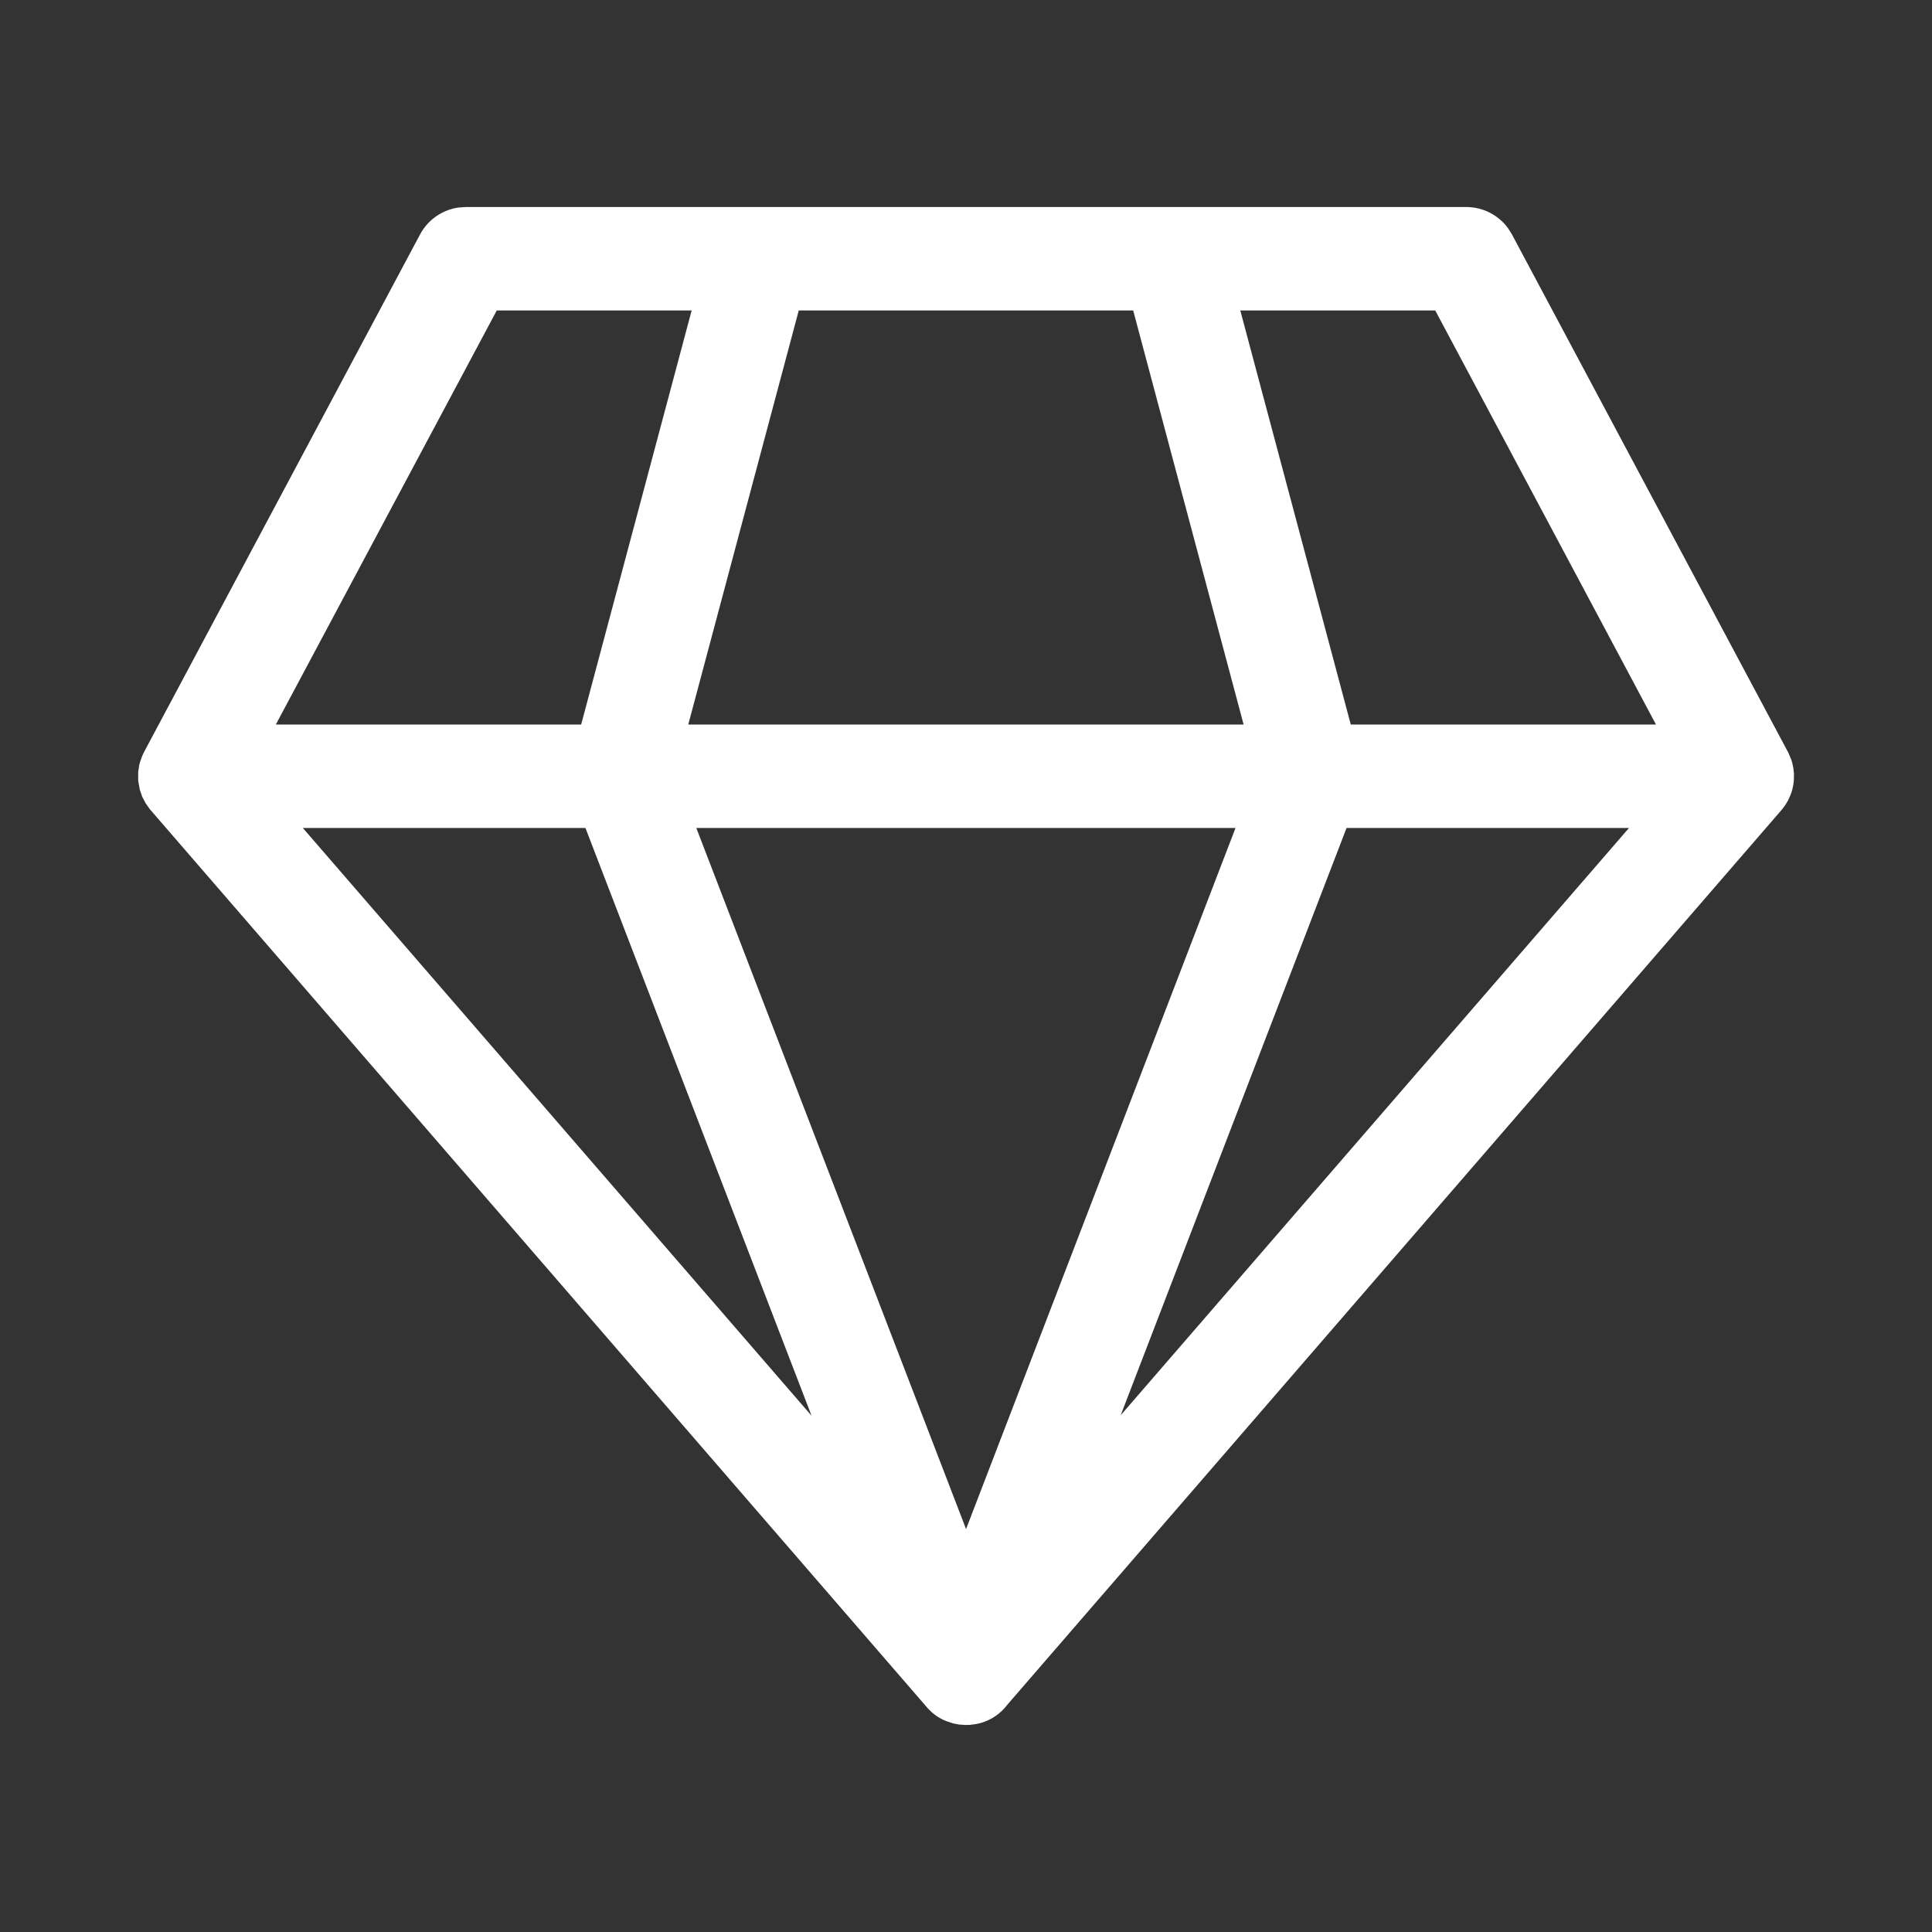 <svg width="32" height="32" viewBox="0 0 32 32" fill="none" xmlns="http://www.w3.org/2000/svg">
<rect x="0" y="0" width="32" height="32" fill="#333333" stroke="none"/>
<path d="M24.286 3.429C24.563 3.429 24.82 3.562 24.98 3.783L25.042 3.882L29.621 12.468L29.67 12.585L29.684 12.629L29.703 12.717L29.714 12.818L29.711 12.931L29.714 12.857C29.714 12.977 29.69 13.092 29.645 13.195L29.612 13.264L29.566 13.34L29.506 13.418L16.686 28.234C16.571 28.387 16.415 28.489 16.244 28.538L16.178 28.554L16.067 28.569L16 28.571L15.885 28.564L15.788 28.545L15.67 28.506L15.64 28.493C15.537 28.447 15.442 28.379 15.363 28.29L2.481 13.402L2.41 13.301L2.355 13.195L2.316 13.082L2.289 12.932L2.289 12.786L2.306 12.673L2.317 12.629L2.356 12.519L2.387 12.454L6.958 3.882C7.089 3.638 7.327 3.474 7.597 3.437L7.714 3.429H24.286ZM20.464 13.714H11.533L16.001 25.326L20.464 13.714ZM9.697 13.714H5.016L13.442 23.449L9.697 13.714ZM26.981 13.714H22.303L18.562 23.441L26.981 13.714ZM11.456 5.142H8.228L4.569 12H9.626L11.456 5.142ZM18.769 5.142H13.23L11.4 12H20.598L18.769 5.142ZM23.772 5.142H20.543L22.373 12H27.428L23.772 5.142Z" fill="white"/>
</svg>
